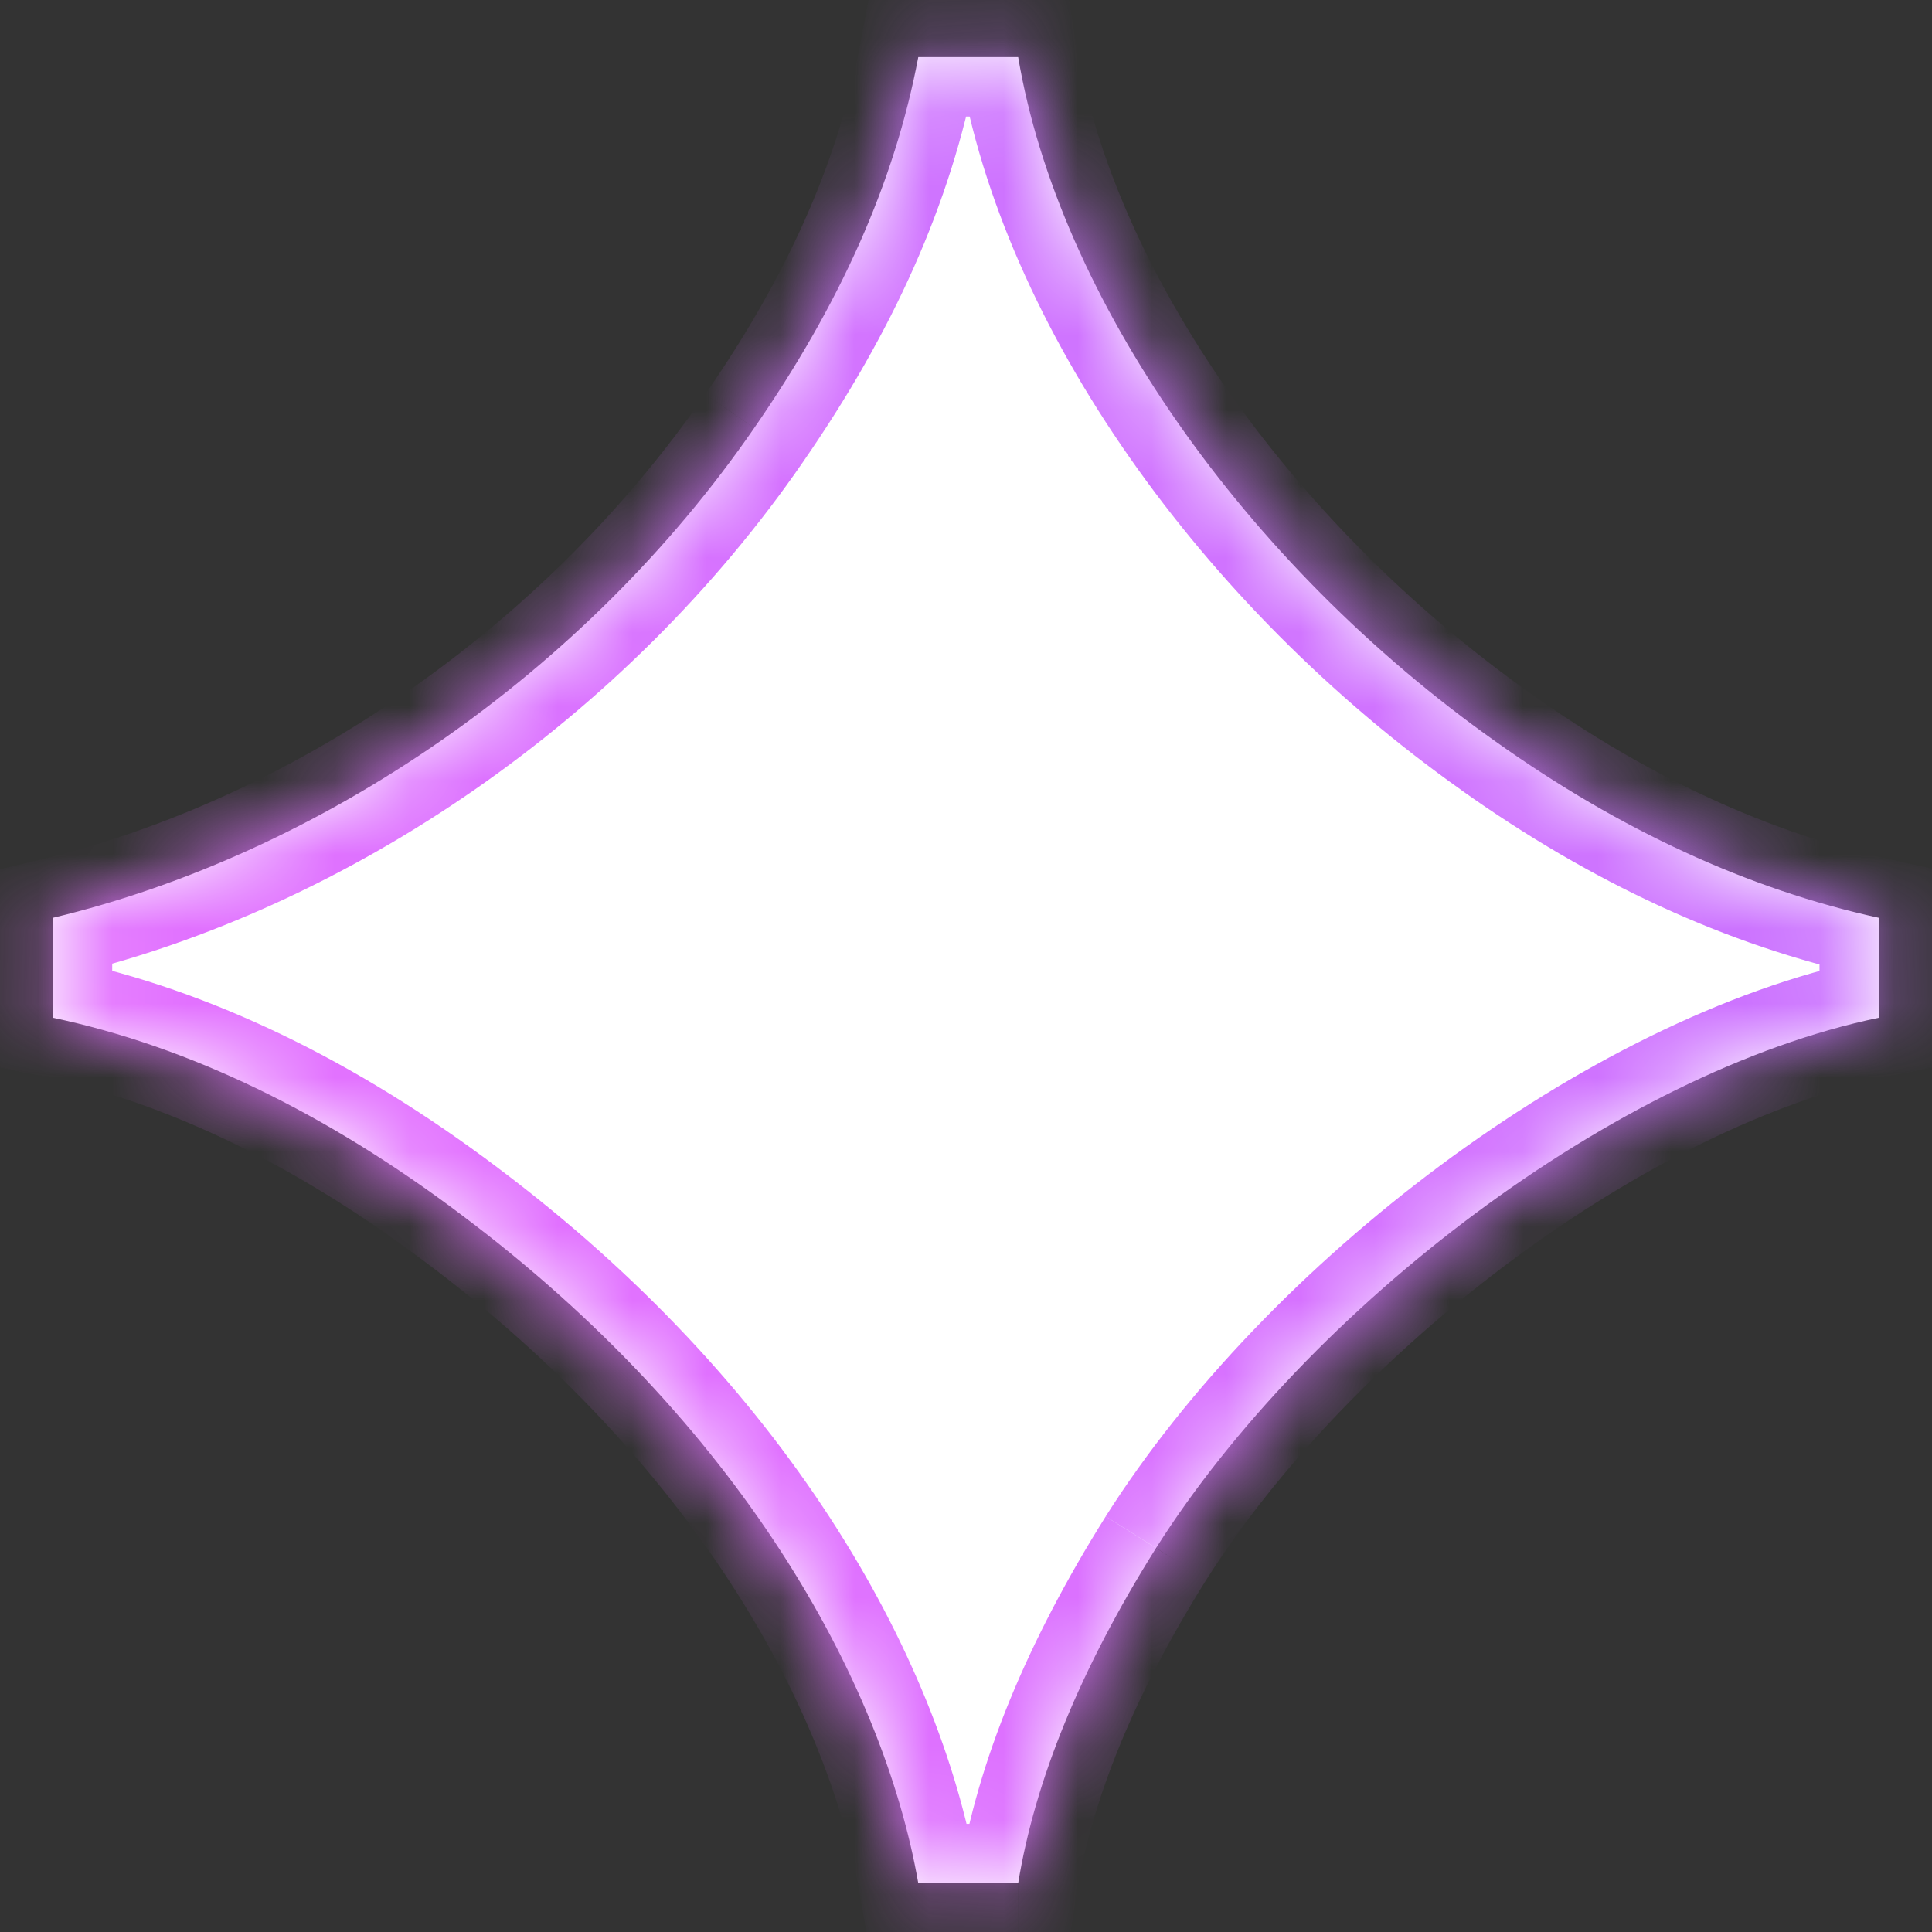 <svg xmlns="http://www.w3.org/2000/svg" width="26" height="26" fill="none"><rect width="100%" height="100%" fill="#333333" stroke="none"/><mask id="b" fill="#fff"><path d="M12.358 25.344c-.48-2.752-2.432-6.208-6.144-8.992C4.39 14.976 2.534 14.08.71 13.696v-1.344c3.616-.864 7.168-3.296 9.44-6.592 1.152-1.664 1.888-3.296 2.208-4.992h1.344c.544 3.232 3.04 6.816 6.432 9.216 1.664 1.184 3.392 1.984 5.152 2.368v1.344c-3.552.736-7.68 3.904-9.728 7.136-1.024 1.632-1.632 3.136-1.856 4.512h-1.344z"/></mask><path fill="#fff" d="M12.358 25.344c-.48-2.752-2.432-6.208-6.144-8.992C4.39 14.976 2.534 14.08.71 13.696v-1.344c3.616-.864 7.168-3.296 9.44-6.592 1.152-1.664 1.888-3.296 2.208-4.992h1.344c.544 3.232 3.04 6.816 6.432 9.216 1.664 1.184 3.392 1.984 5.152 2.368v1.344c-3.552.736-7.68 3.904-9.728 7.136-1.024 1.632-1.632 3.136-1.856 4.512h-1.344z"/><path fill="url(#a)" d="m12.358 25.344-.788.137.116.663h.672v-.8zm-6.144-8.992-.482.639.002.001.48-.64zM.71 13.696h-.8v.65l.635.133.165-.783zm0-1.344-.186-.778-.614.147v.631h.8zm9.44-6.592-.658-.455v.001l.658.454zM12.358.768v-.8h-.663l-.123.652.786.148zm1.344 0 .789-.133-.112-.667h-.677v.8zm6.432 9.216.464-.652-.002-.001-.462.653zm5.152 2.368h.8v-.644l-.63-.138-.17.782zm0 1.344.162.783.638-.132v-.651h-.8zm-9.728 7.136-.676-.428-.002.003.678.425zm-1.856 4.512v.8h.68l.11-.671-.79-.129zm-.556-.138c-.52-2.981-2.602-6.607-6.452-9.494l-.96 1.28c3.574 2.68 5.396 5.967 5.836 8.49l1.576-.276zm-6.45-9.493c-1.897-1.43-3.859-2.387-5.821-2.8l-.33 1.566c1.686.355 3.436 1.19 5.187 2.512l.964-1.278zM1.51 13.696v-1.344h-1.6v1.344h1.6zm-.614-.566c3.815-.912 7.533-3.463 9.913-6.916L9.49 5.306c-2.163 3.14-5.55 5.452-8.967 6.268l.372 1.556zm9.912-6.915c1.201-1.735 1.991-3.47 2.336-5.299L11.572.62c-.295 1.563-.977 3.092-2.08 4.685l1.316.91zm1.55-4.647h1.344v-1.6h-1.344v1.6zm.555-.667c.588 3.493 3.241 7.247 6.76 9.736l.923-1.306C17.33 7.02 14.991 3.606 14.491.635l-1.578.266zm6.757 9.735c1.739 1.237 3.565 2.087 5.446 2.498l.34-1.564c-1.639-.357-3.268-1.107-4.858-2.238l-.928 1.304zm4.816 1.716v1.344h1.6v-1.344h-1.6zm.638.56c-1.924.4-3.95 1.44-5.743 2.774-1.797 1.336-3.414 3.005-4.499 4.718l1.352.856c.963-1.52 2.434-3.05 4.101-4.29 1.672-1.243 3.486-2.153 5.113-2.49l-.324-1.567zM14.88 20.408c-1.064 1.695-1.723 3.3-1.969 4.808l1.58.258c.202-1.243.76-2.647 1.744-4.216l-1.356-.85zm-1.179 4.137h-1.344v1.6h1.344v-1.6z" mask="url(#b)"/><defs><radialGradient id="a" cx="0" cy="0" r="1" gradientTransform="matrix(32 -28 28 32 -3 24)" gradientUnits="userSpaceOnUse"><stop stop-color="#F26FFF"/><stop offset="1" stop-color="#BA75FF"/></radialGradient></defs></svg>